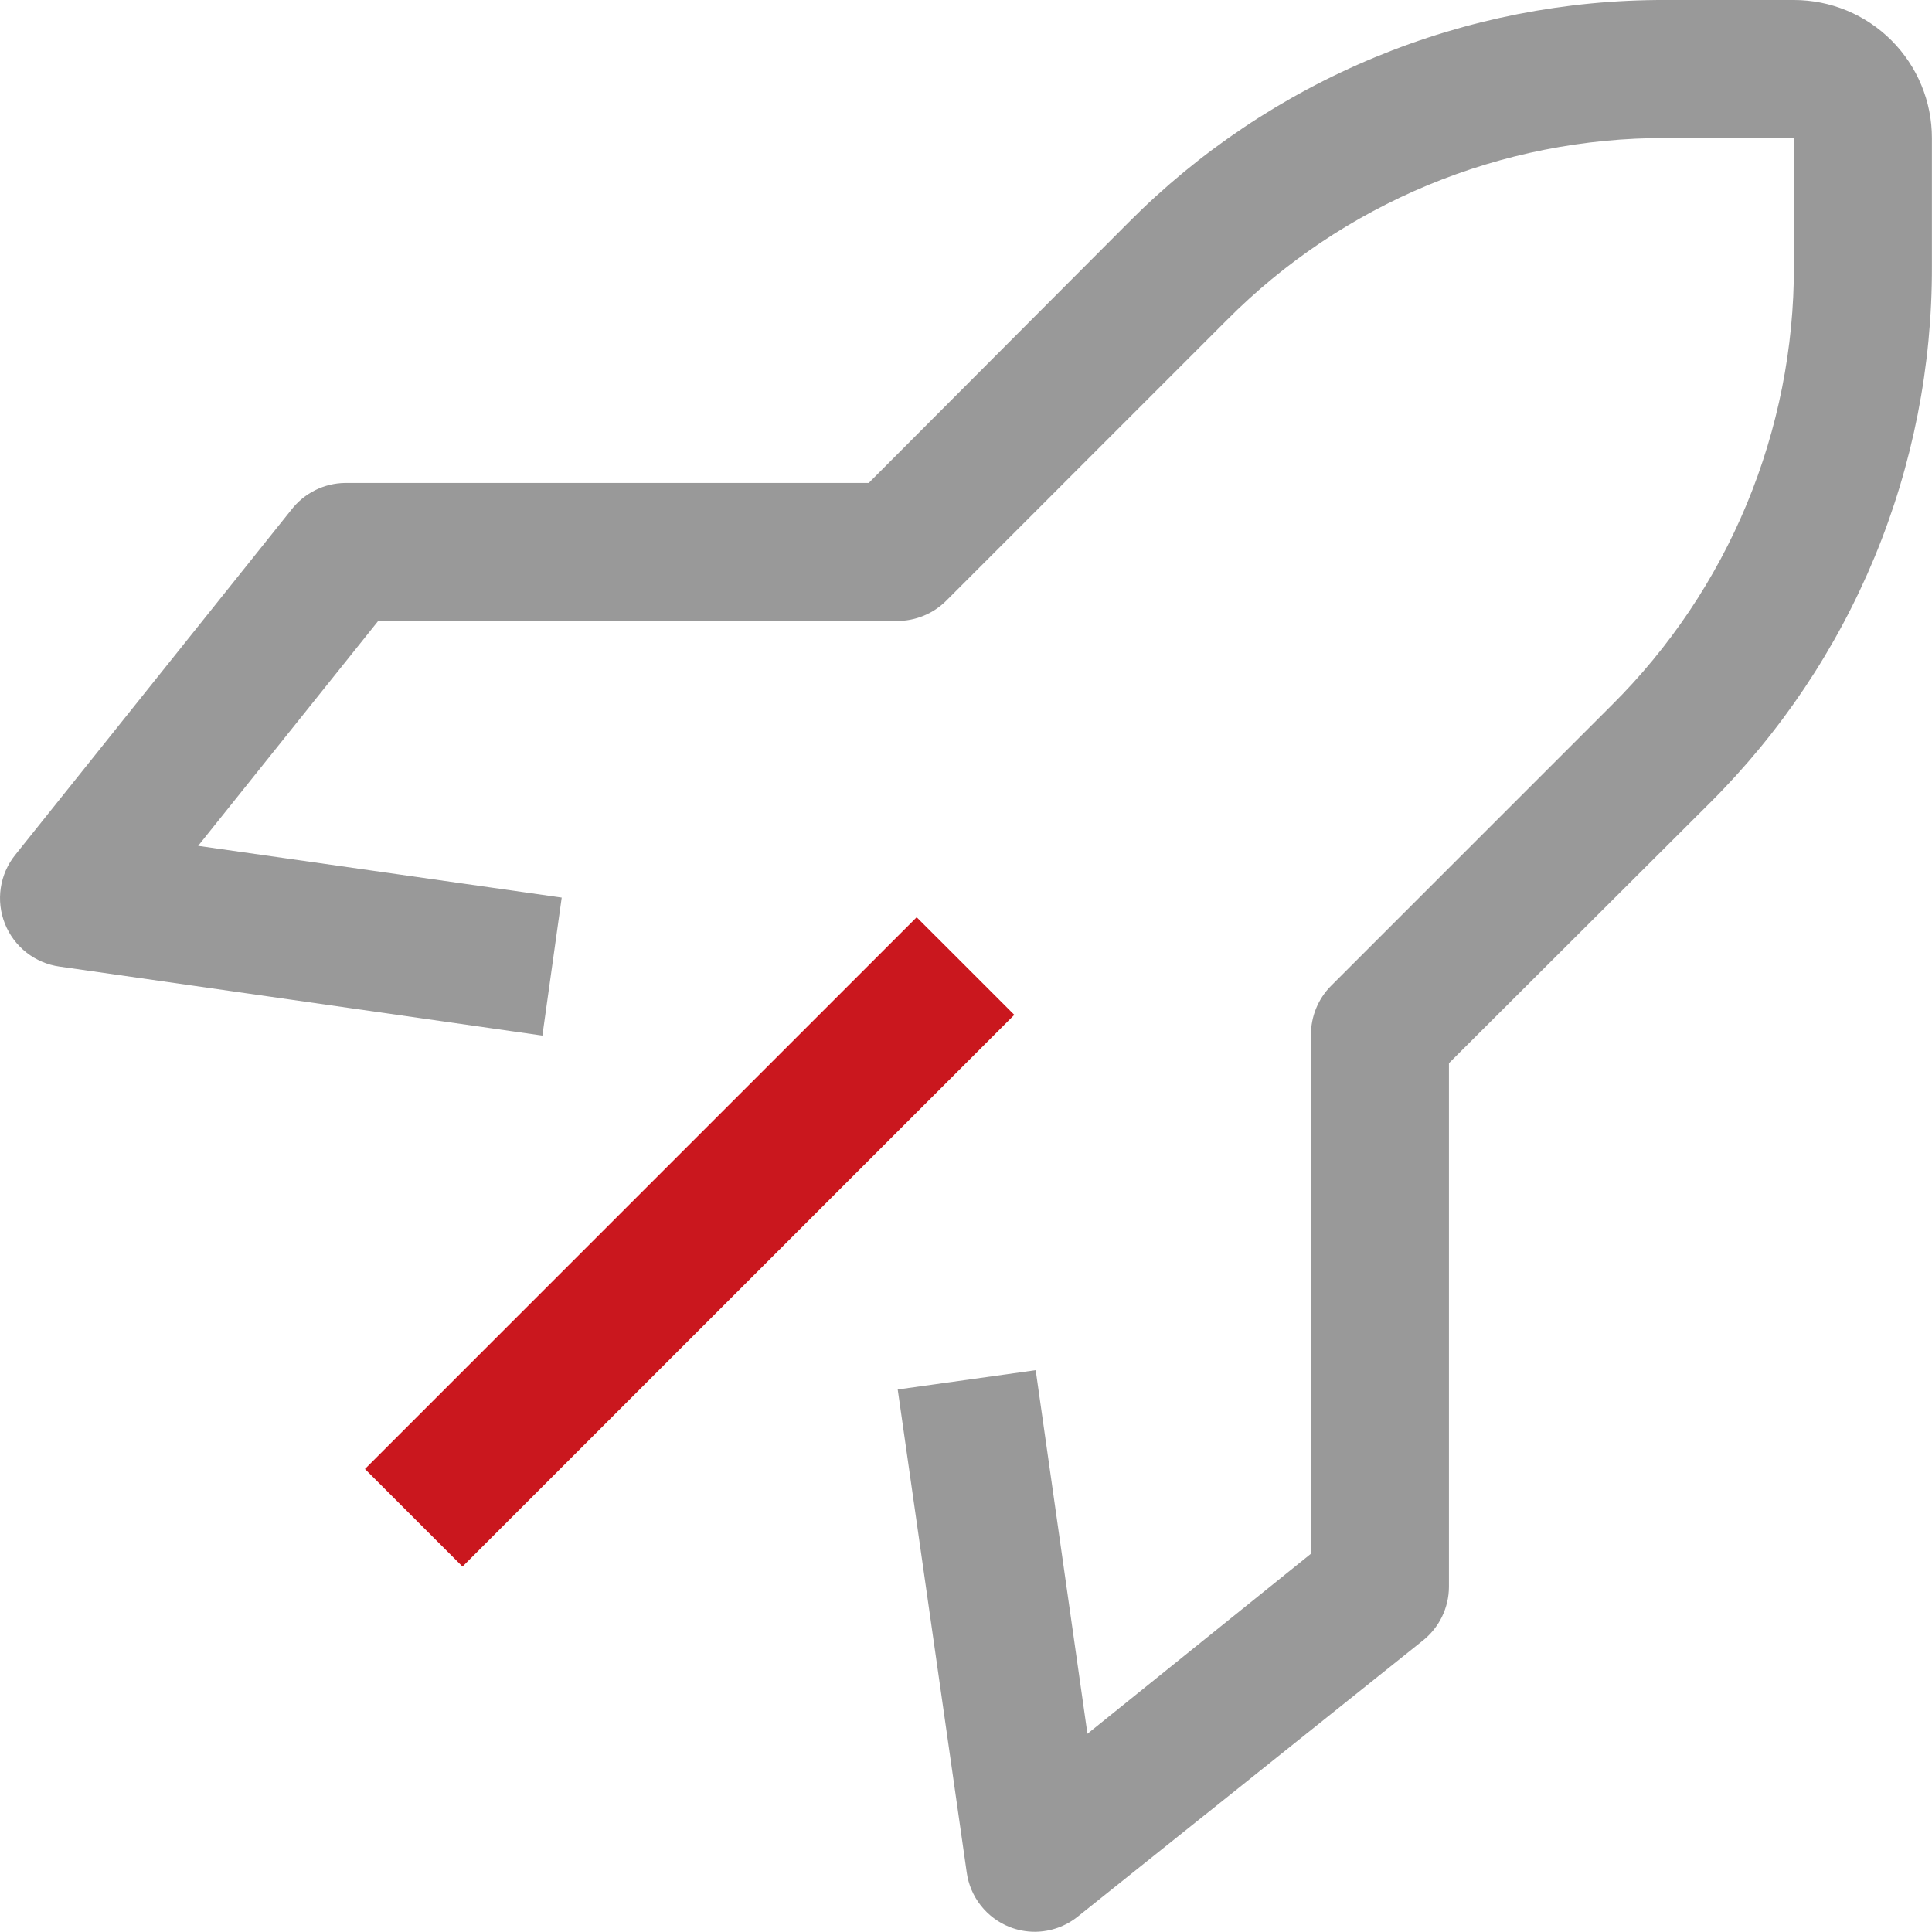 <svg width="70" height="70" viewBox="0 0 70 70" fill="none" xmlns="http://www.w3.org/2000/svg">
<path d="M13.223 53.224L33.213 33.234L36.75 36.769L16.758 56.759L13.223 53.224Z" fill="#CA171E"/>
<path d="M37.5 69.992C37.184 69.993 36.87 69.934 36.575 69.817C36.166 69.654 35.807 69.385 35.535 69.039C35.262 68.692 35.087 68.279 35.026 67.843L32.526 50.344L37.525 49.645L39.4 62.818L47.499 56.294V37.496C47.497 37.167 47.56 36.841 47.685 36.536C47.809 36.232 47.992 35.955 48.224 35.721L58.398 25.547C60.494 23.465 62.157 20.988 63.29 18.259C64.422 15.53 65.003 12.604 64.997 9.649V5H60.348C57.393 4.994 54.467 5.574 51.738 6.707C49.009 7.84 46.532 9.502 44.449 11.599L34.276 21.773C34.042 22.004 33.765 22.188 33.46 22.312C33.156 22.436 32.83 22.5 32.501 22.498H13.703L7.179 30.647L20.352 32.522L19.652 37.521L2.154 35.021C1.718 34.96 1.305 34.784 0.958 34.512C0.611 34.24 0.343 33.881 0.179 33.471C0.014 33.059 -0.038 32.61 0.028 32.171C0.094 31.731 0.275 31.317 0.554 30.972L10.553 18.473C10.784 18.174 11.079 17.931 11.416 17.762C11.754 17.593 12.126 17.503 12.503 17.498H31.476L40.9 8.049C43.447 5.487 46.478 3.457 49.817 2.075C53.155 0.693 56.735 -0.012 60.348 0H64.997C66.323 0 67.595 0.527 68.532 1.464C69.47 2.402 69.997 3.674 69.997 5V9.649C70.009 13.262 69.303 16.842 67.922 20.18C66.54 23.518 64.509 26.549 61.947 29.097L52.498 38.521V57.494C52.497 57.869 52.41 58.239 52.246 58.577C52.082 58.914 51.843 59.211 51.549 59.444L39.05 69.442C38.61 69.795 38.064 69.989 37.5 69.992Z" fill="black" fill-opacity="0.4"/>
</svg>

